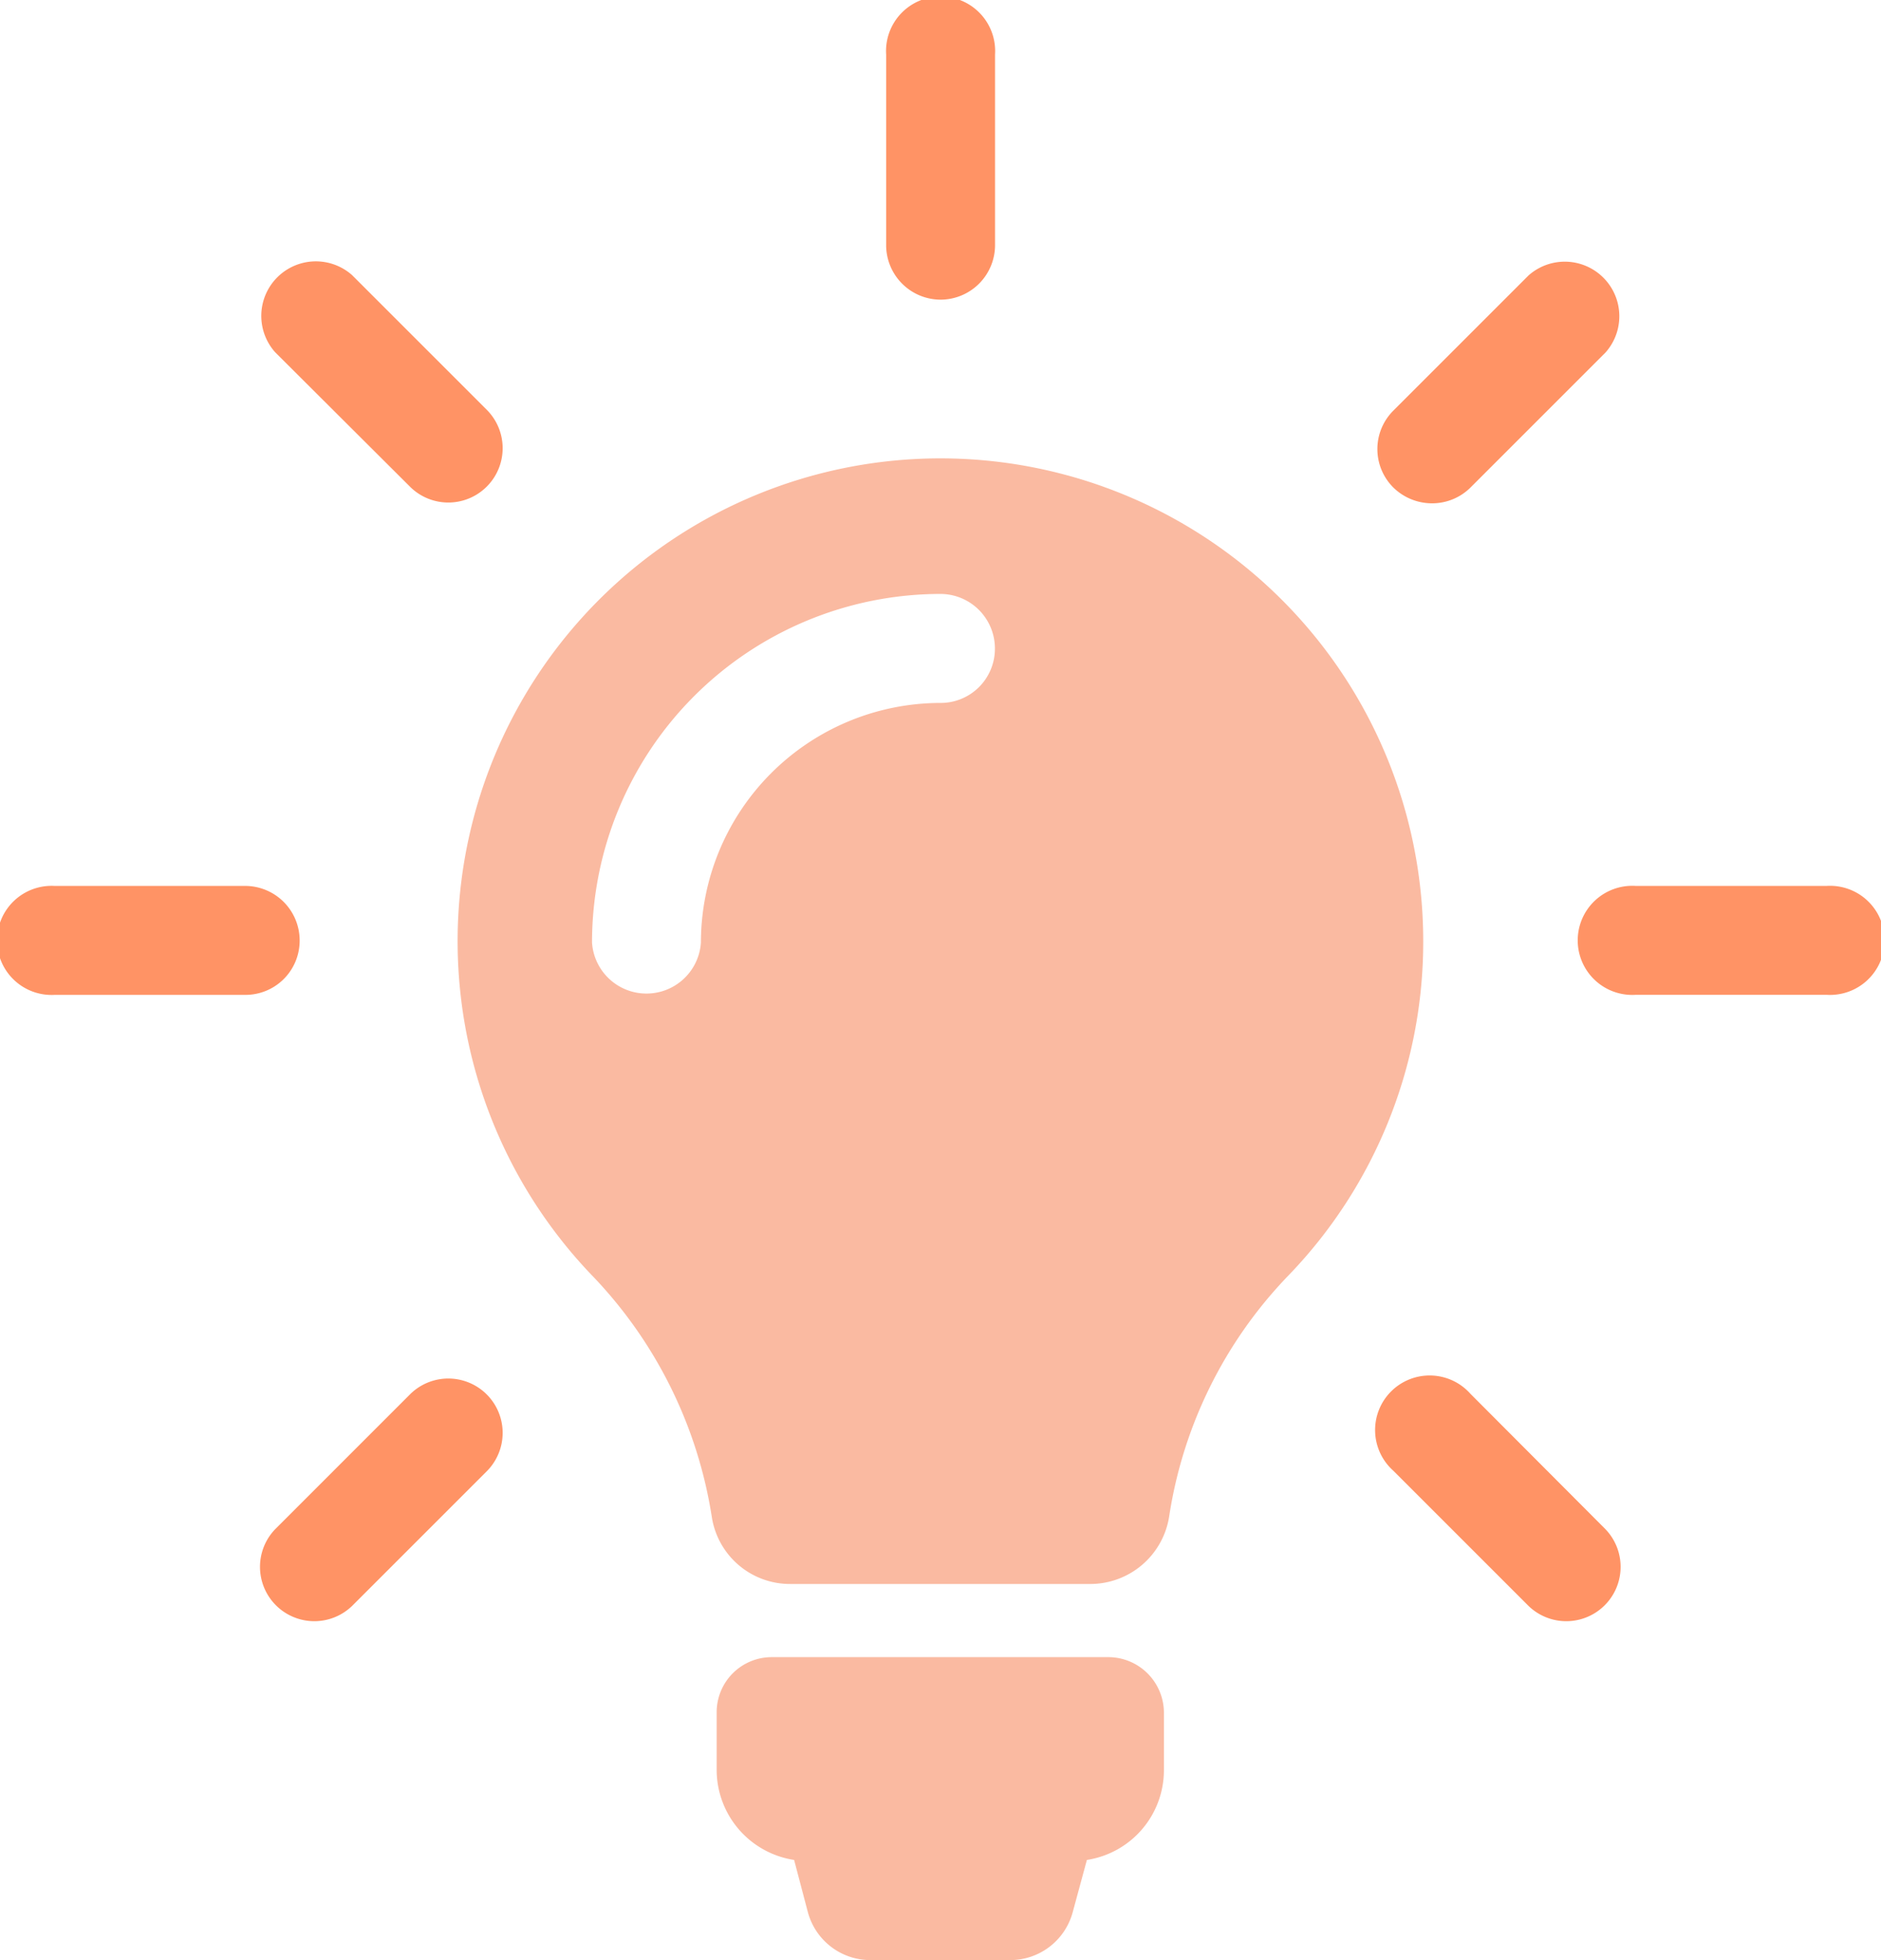 <svg xmlns="http://www.w3.org/2000/svg" width="58.611" height="61.074" viewBox="0 0 58.611 61.074"><defs><style>.a{fill:#fabaa1;}.b{fill:#ff9365;}</style></defs><g transform="translate(14.262 14.275)"><path class="a" d="M42.548,49.848v1.784a2.83,2.83,0,0,1-2.4,2.8l-.44,1.621a2.018,2.018,0,0,1-1.948,1.5H33.4a2.018,2.018,0,0,1-1.948-1.5l-.427-1.621a2.843,2.843,0,0,1-2.413-2.815V49.835a1.716,1.716,0,0,1,1.722-1.722H40.826A1.735,1.735,0,0,1,42.548,49.848ZM50.628,25.8a14.97,14.97,0,0,1-4.222,10.443,13.8,13.8,0,0,0-3.695,7.49,2.488,2.488,0,0,1-2.463,2.1H30.911a2.464,2.464,0,0,1-2.45-2.086,13.95,13.95,0,0,0-3.72-7.515A15.044,15.044,0,1,1,50.628,25.8ZM37.282,16.684a1.7,1.7,0,0,0-1.7-1.7A10.868,10.868,0,0,0,24.728,25.845a1.7,1.7,0,0,0,3.393,0,7.474,7.474,0,0,1,7.465-7.465A1.689,1.689,0,0,0,37.282,16.684Z" transform="translate(-20.543 -10.752)"/></g><path class="b" d="M39.105,9.337a1.7,1.7,0,0,0,1.7-1.7V1.7a1.7,1.7,0,1,0-3.393,0V7.641A1.7,1.7,0,0,0,39.105,9.337ZM19.137,29.305a1.7,1.7,0,0,0-1.7-1.7H11.5A1.7,1.7,0,1,0,11.5,31h5.944A1.689,1.689,0,0,0,19.137,29.305Zm47.577-1.7H60.77a1.7,1.7,0,1,0,0,3.393h5.944a1.7,1.7,0,1,0,0-3.393ZM22.593,43.43l-4.21,4.21a1.693,1.693,0,0,0,2.388,2.4l4.21-4.21a1.693,1.693,0,0,0-2.388-2.4ZM54.424,15.683a1.694,1.694,0,0,0,1.194-.49l4.21-4.21a1.7,1.7,0,0,0-2.4-2.4l-4.21,4.21a1.691,1.691,0,0,0,0,2.4A1.723,1.723,0,0,0,54.424,15.683Zm-31.831-.5a1.693,1.693,0,0,0,2.388-2.4l-4.21-4.21a1.7,1.7,0,0,0-2.4,2.4ZM55.618,43.43a1.7,1.7,0,1,0-2.4,2.4l4.21,4.21a1.693,1.693,0,0,0,2.388-2.4Z" transform="translate(-9.8)"/></svg>